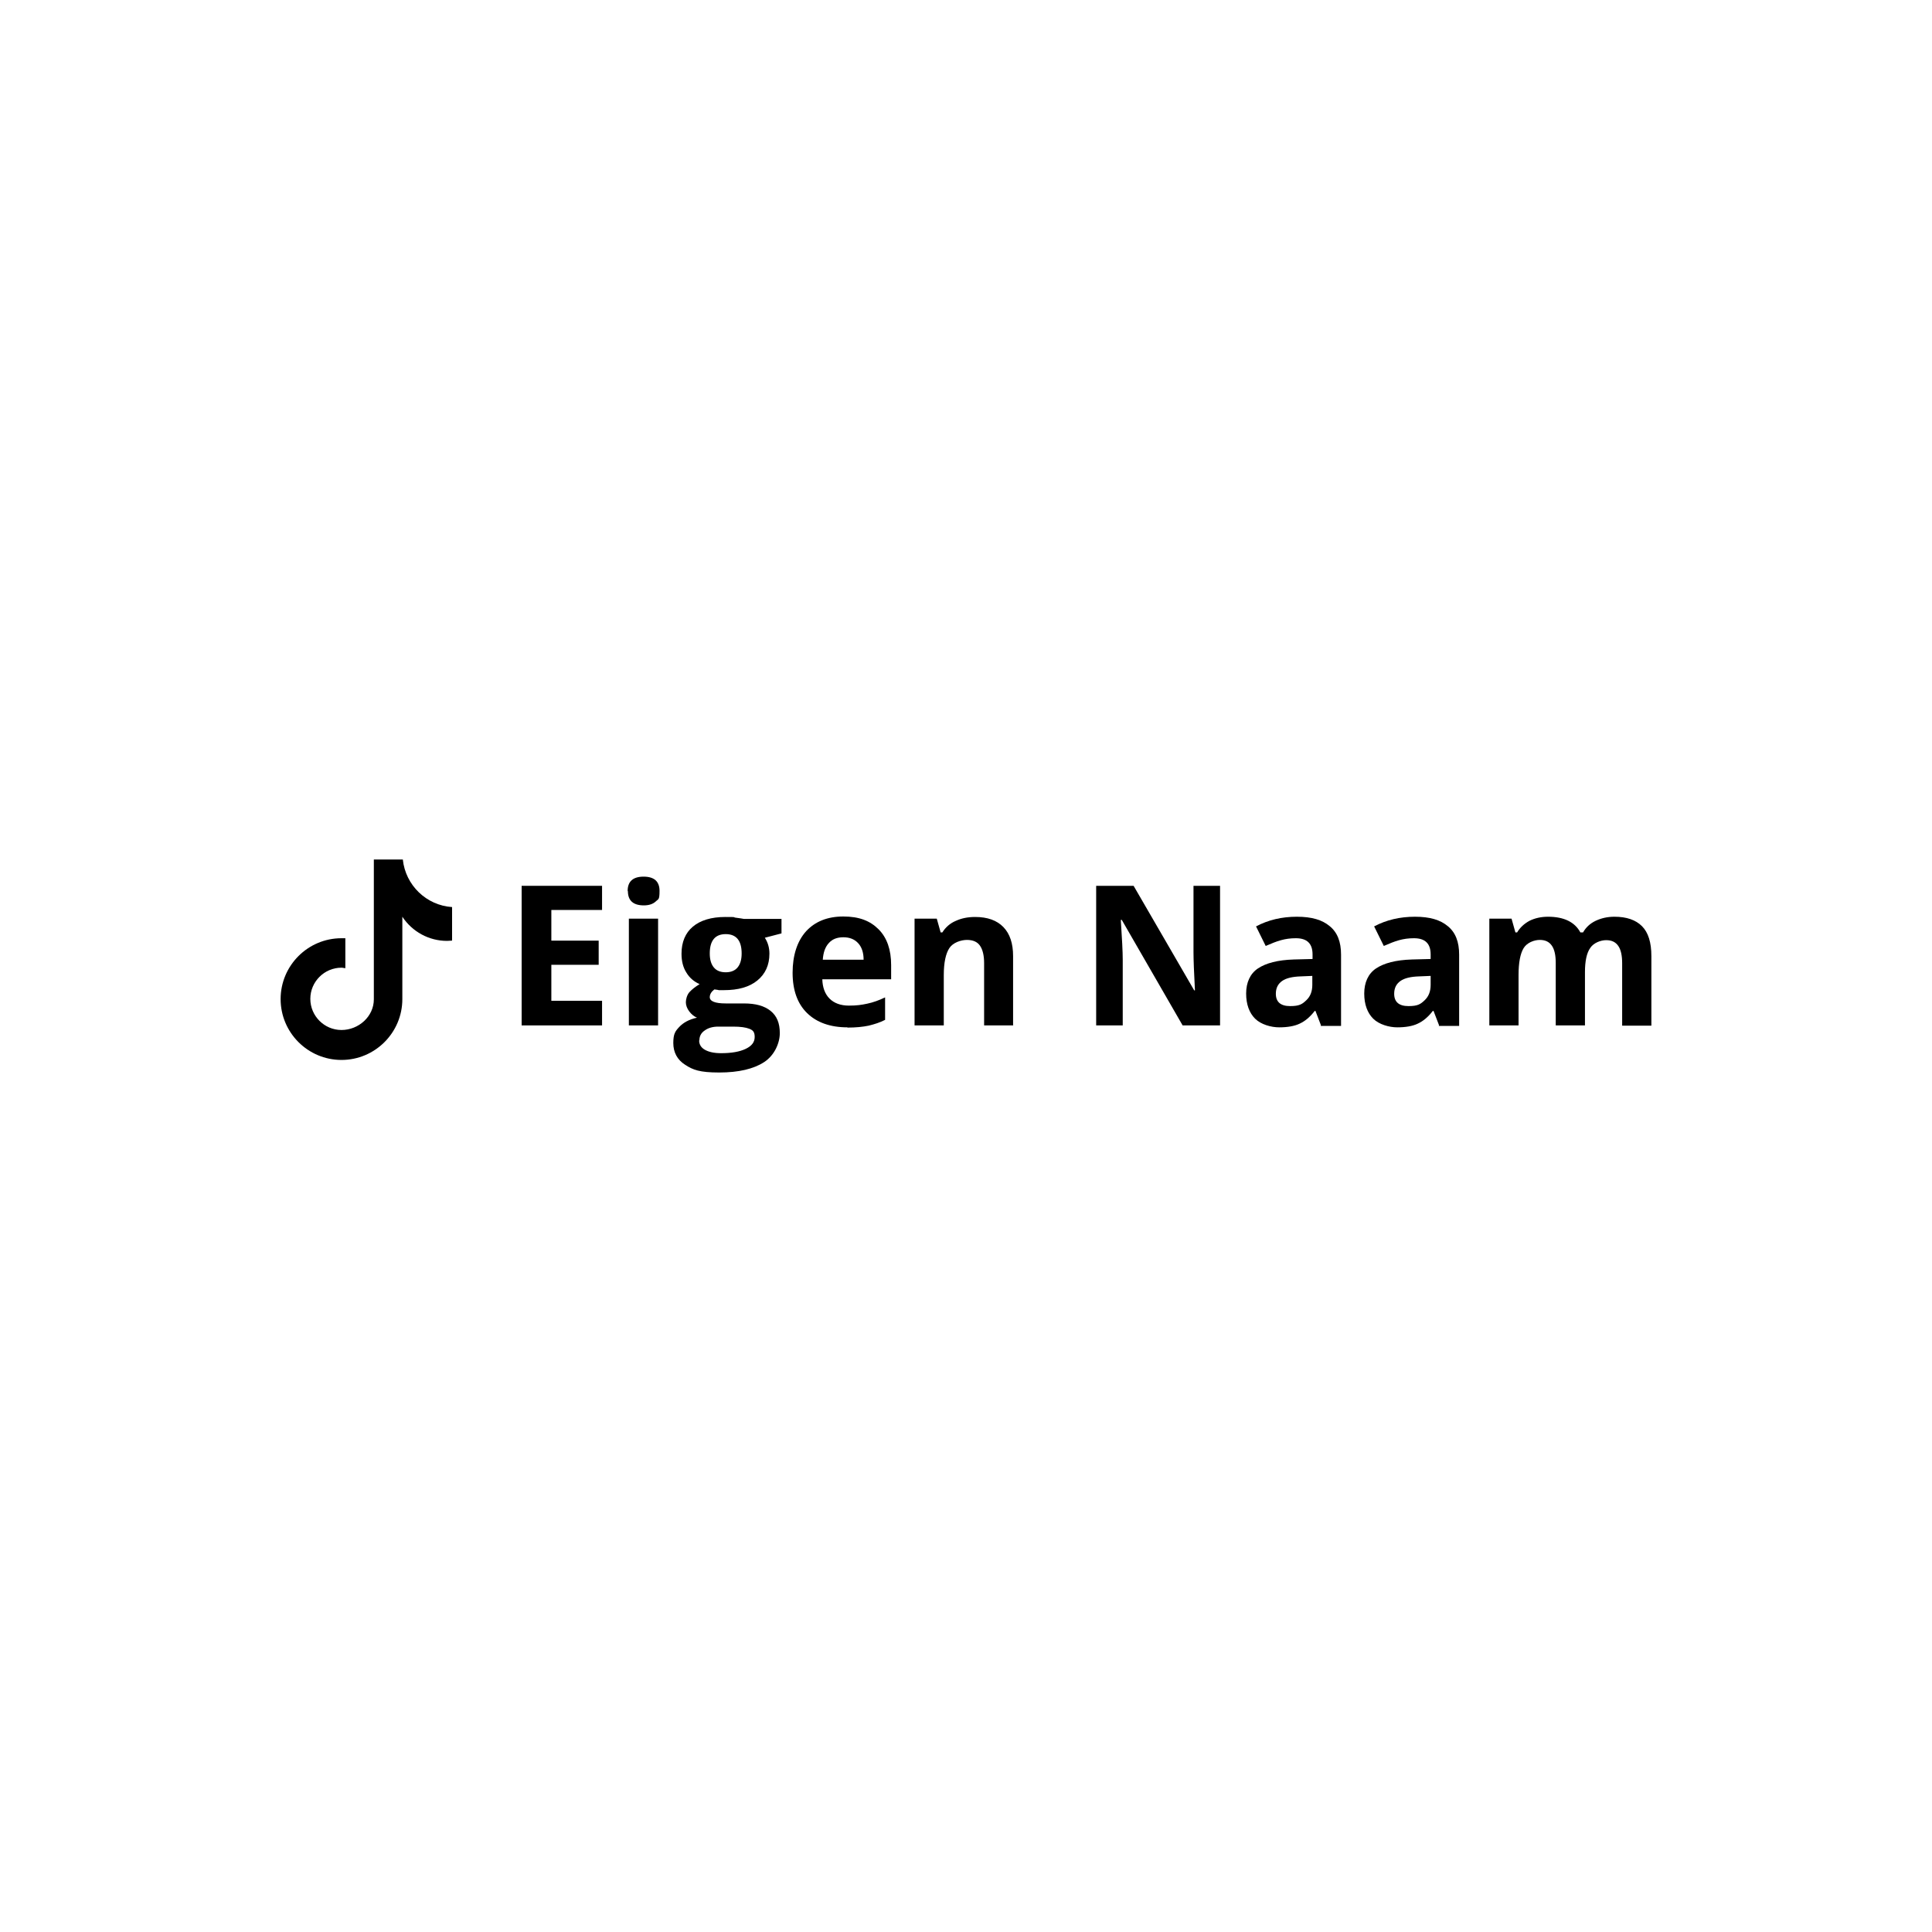 <?xml version="1.0" encoding="UTF-8"?> <svg xmlns="http://www.w3.org/2000/svg" id="SVG" version="1.1" viewBox="0 0 800 800"><g><path d="M249.3,424.6h-33.3v-57.8h33.3v10h-21v12.7h19.6v10h-19.6v14.9h21v10.1h0Z"></path><path d="M259.9,368.9c0-3.9,2.2-5.9,6.6-5.9s6.6,2,6.6,5.9-.5,3.3-1.6,4.4c-1.1,1-2.7,1.6-4.9,1.6-4.4,0-6.6-2-6.6-5.9h-.1ZM272.5,424.6h-12.1v-44.2h12.1v44.2Z"></path><path d="M323.6,380.4v6.1l-6.9,1.8c1.3,2,1.9,4.2,1.9,6.6,0,4.7-1.7,8.4-5,11.1s-7.9,4-13.8,4h-2.2c0-.1-1.8-.3-1.8-.3-1.2.9-1.9,2-1.9,3.2,0,1.7,2.2,2.6,6.6,2.6h7.5c4.9,0,8.5,1,11.1,3.1s3.8,5.1,3.8,9.2-2.2,9.2-6.5,12-10.5,4.3-18.6,4.3-10.9-1.1-14.1-3.2c-3.3-2.1-4.9-5.2-4.9-9s.8-4.9,2.5-6.7,4.1-3.1,7.3-3.8c-1.2-.5-2.3-1.4-3.2-2.6-.9-1.2-1.4-2.5-1.4-3.8s.5-3.1,1.5-4.2,2.4-2.2,4.2-3.3c-2.3-1-4.2-2.6-5.5-4.8-1.4-2.2-2-4.8-2-7.8,0-4.8,1.6-8.6,4.7-11.2s7.6-4,13.4-4,2.7.1,4.4.3c1.7.2,2.8.4,3.3.5h15.6ZM289.5,430.8c0,1.7.8,3,2.4,3.9s3.8,1.4,6.7,1.4c4.3,0,7.7-.6,10.2-1.8,2.5-1.2,3.7-2.8,3.7-4.9s-.7-2.8-2.2-3.4-3.7-.9-6.7-.9h-6.2c-2.2,0-4.1.5-5.6,1.6-1.5,1-2.2,2.4-2.2,4.1h0ZM293.9,394.8c0,2.4.5,4.3,1.6,5.7,1.1,1.4,2.8,2.1,5,2.1s3.9-.7,5-2.1,1.6-3.3,1.6-5.7c0-5.3-2.2-8-6.6-8s-6.6,2.7-6.6,8Z"></path><path d="M350.9,425.4c-7.1,0-12.7-2-16.7-5.9s-6-9.5-6-16.7,1.9-13.1,5.6-17.2c3.7-4,8.8-6.1,15.4-6.1s11.1,1.8,14.6,5.3,5.2,8.5,5.2,14.8v5.9h-28.5c.1,3.4,1.1,6.1,3,8s4.6,2.9,8,2.9,5.2-.3,7.6-.8,4.9-1.4,7.4-2.6v9.3c-2.1,1.1-4.4,1.8-6.8,2.4-2.4.5-5.3.8-8.8.8h0ZM349.2,388.1c-2.6,0-4.6.8-6,2.4-1.5,1.6-2.3,3.9-2.5,6.9h16.9c0-3-.8-5.3-2.3-6.9s-3.5-2.4-6.1-2.4Z"></path><path d="M419.6,424.6h-12.1v-25.8c0-3.2-.6-5.6-1.7-7.2s-2.9-2.4-5.4-2.4-5.8,1.1-7.3,3.4-2.3,6-2.3,11.2v20.8h-12.1v-44.2h9.2l1.6,5.7h.7c1.3-2.1,3.2-3.8,5.6-4.8,2.4-1.1,5-1.6,8-1.6,5.1,0,9,1.4,11.7,4.2,2.7,2.8,4,6.8,4,12v28.8h0Z"></path><path d="M505.3,424.6h-15.6l-25.2-43.7h-.4c.5,7.7.8,13.2.8,16.5v27.2h-11v-57.8h15.5l25.1,43.3h.3c-.4-7.5-.6-12.8-.6-15.9v-27.4h11v57.8h.1Z"></path><path d="M547,424.6l-2.3-6h-.3c-2,2.6-4.1,4.3-6.3,5.3-2.1,1-5,1.5-8.4,1.5s-7.6-1.2-10-3.6-3.7-5.9-3.7-10.4,1.6-8.2,4.9-10.4c3.3-2.2,8.2-3.5,14.9-3.7l7.7-.2v-1.9c0-4.5-2.3-6.7-6.9-6.7s-7.7,1.1-12.5,3.2l-4-8.1c5.1-2.7,10.7-4,16.9-4s10.5,1.3,13.6,3.9c3.2,2.6,4.7,6.5,4.7,11.8v29.5h-8.4v-.2ZM543.4,404.1l-4.7.2c-3.5.1-6.1.7-7.8,1.9s-2.6,2.9-2.6,5.3c0,3.4,2,5.1,5.9,5.1s5-.8,6.7-2.4,2.5-3.7,2.5-6.4v-3.6h0Z"></path><path d="M595.9,424.6l-2.3-6h-.3c-2,2.6-4.1,4.3-6.3,5.3-2.1,1-5,1.5-8.4,1.5s-7.6-1.2-10-3.6-3.7-5.9-3.7-10.4,1.6-8.2,4.9-10.4c3.3-2.2,8.2-3.5,14.9-3.7l7.7-.2v-1.9c0-4.5-2.3-6.7-6.9-6.7s-7.7,1.1-12.5,3.2l-4-8.1c5.1-2.7,10.7-4,16.9-4s10.5,1.3,13.6,3.9c3.2,2.6,4.7,6.5,4.7,11.8v29.5h-8.4v-.2ZM592.4,404.1l-4.7.2c-3.5.1-6.1.7-7.8,1.9s-2.6,2.9-2.6,5.3c0,3.4,2,5.1,5.9,5.1s5-.8,6.7-2.4,2.5-3.7,2.5-6.4v-3.6h0Z"></path><path d="M656.3,424.6h-12.1v-25.8c0-3.2-.5-5.6-1.6-7.2s-2.7-2.4-5-2.4-5.3,1.1-6.7,3.4-2.1,6-2.1,11.2v20.8h-12.1v-44.2h9.2l1.6,5.7h.7c1.2-2,2.9-3.6,5.1-4.8,2.2-1.1,4.8-1.7,7.7-1.7,6.6,0,11.1,2.2,13.4,6.5h1.1c1.2-2.1,2.9-3.7,5.2-4.8,2.3-1.1,4.9-1.7,7.8-1.7,5,0,8.8,1.3,11.4,3.9s3.9,6.7,3.9,12.4v28.8h-12.1v-25.8c0-3.2-.5-5.6-1.6-7.2s-2.7-2.4-5-2.4-5.2,1.1-6.6,3.2c-1.5,2.1-2.2,5.5-2.2,10v22.2h0Z"></path></g><path d="M187.1,389.5c-.7,0-1.4.1-2,.1-7.5,0-14.4-3.8-18.5-10v34.1c0,13.9-11.3,25.2-25.2,25.2s-25.2-11.3-25.2-25.2,11.3-25.2,25.2-25.2h0c.5,0,1,0,1.6,0v12.4c-.5,0-1-.2-1.6-.2-7.1,0-12.9,5.8-12.9,12.9s5.8,12.9,12.9,12.9,13.4-5.6,13.4-12.7v-57.9h12c1.1,10.6,9.7,19,20.4,19.7v13.8"></path></svg> 